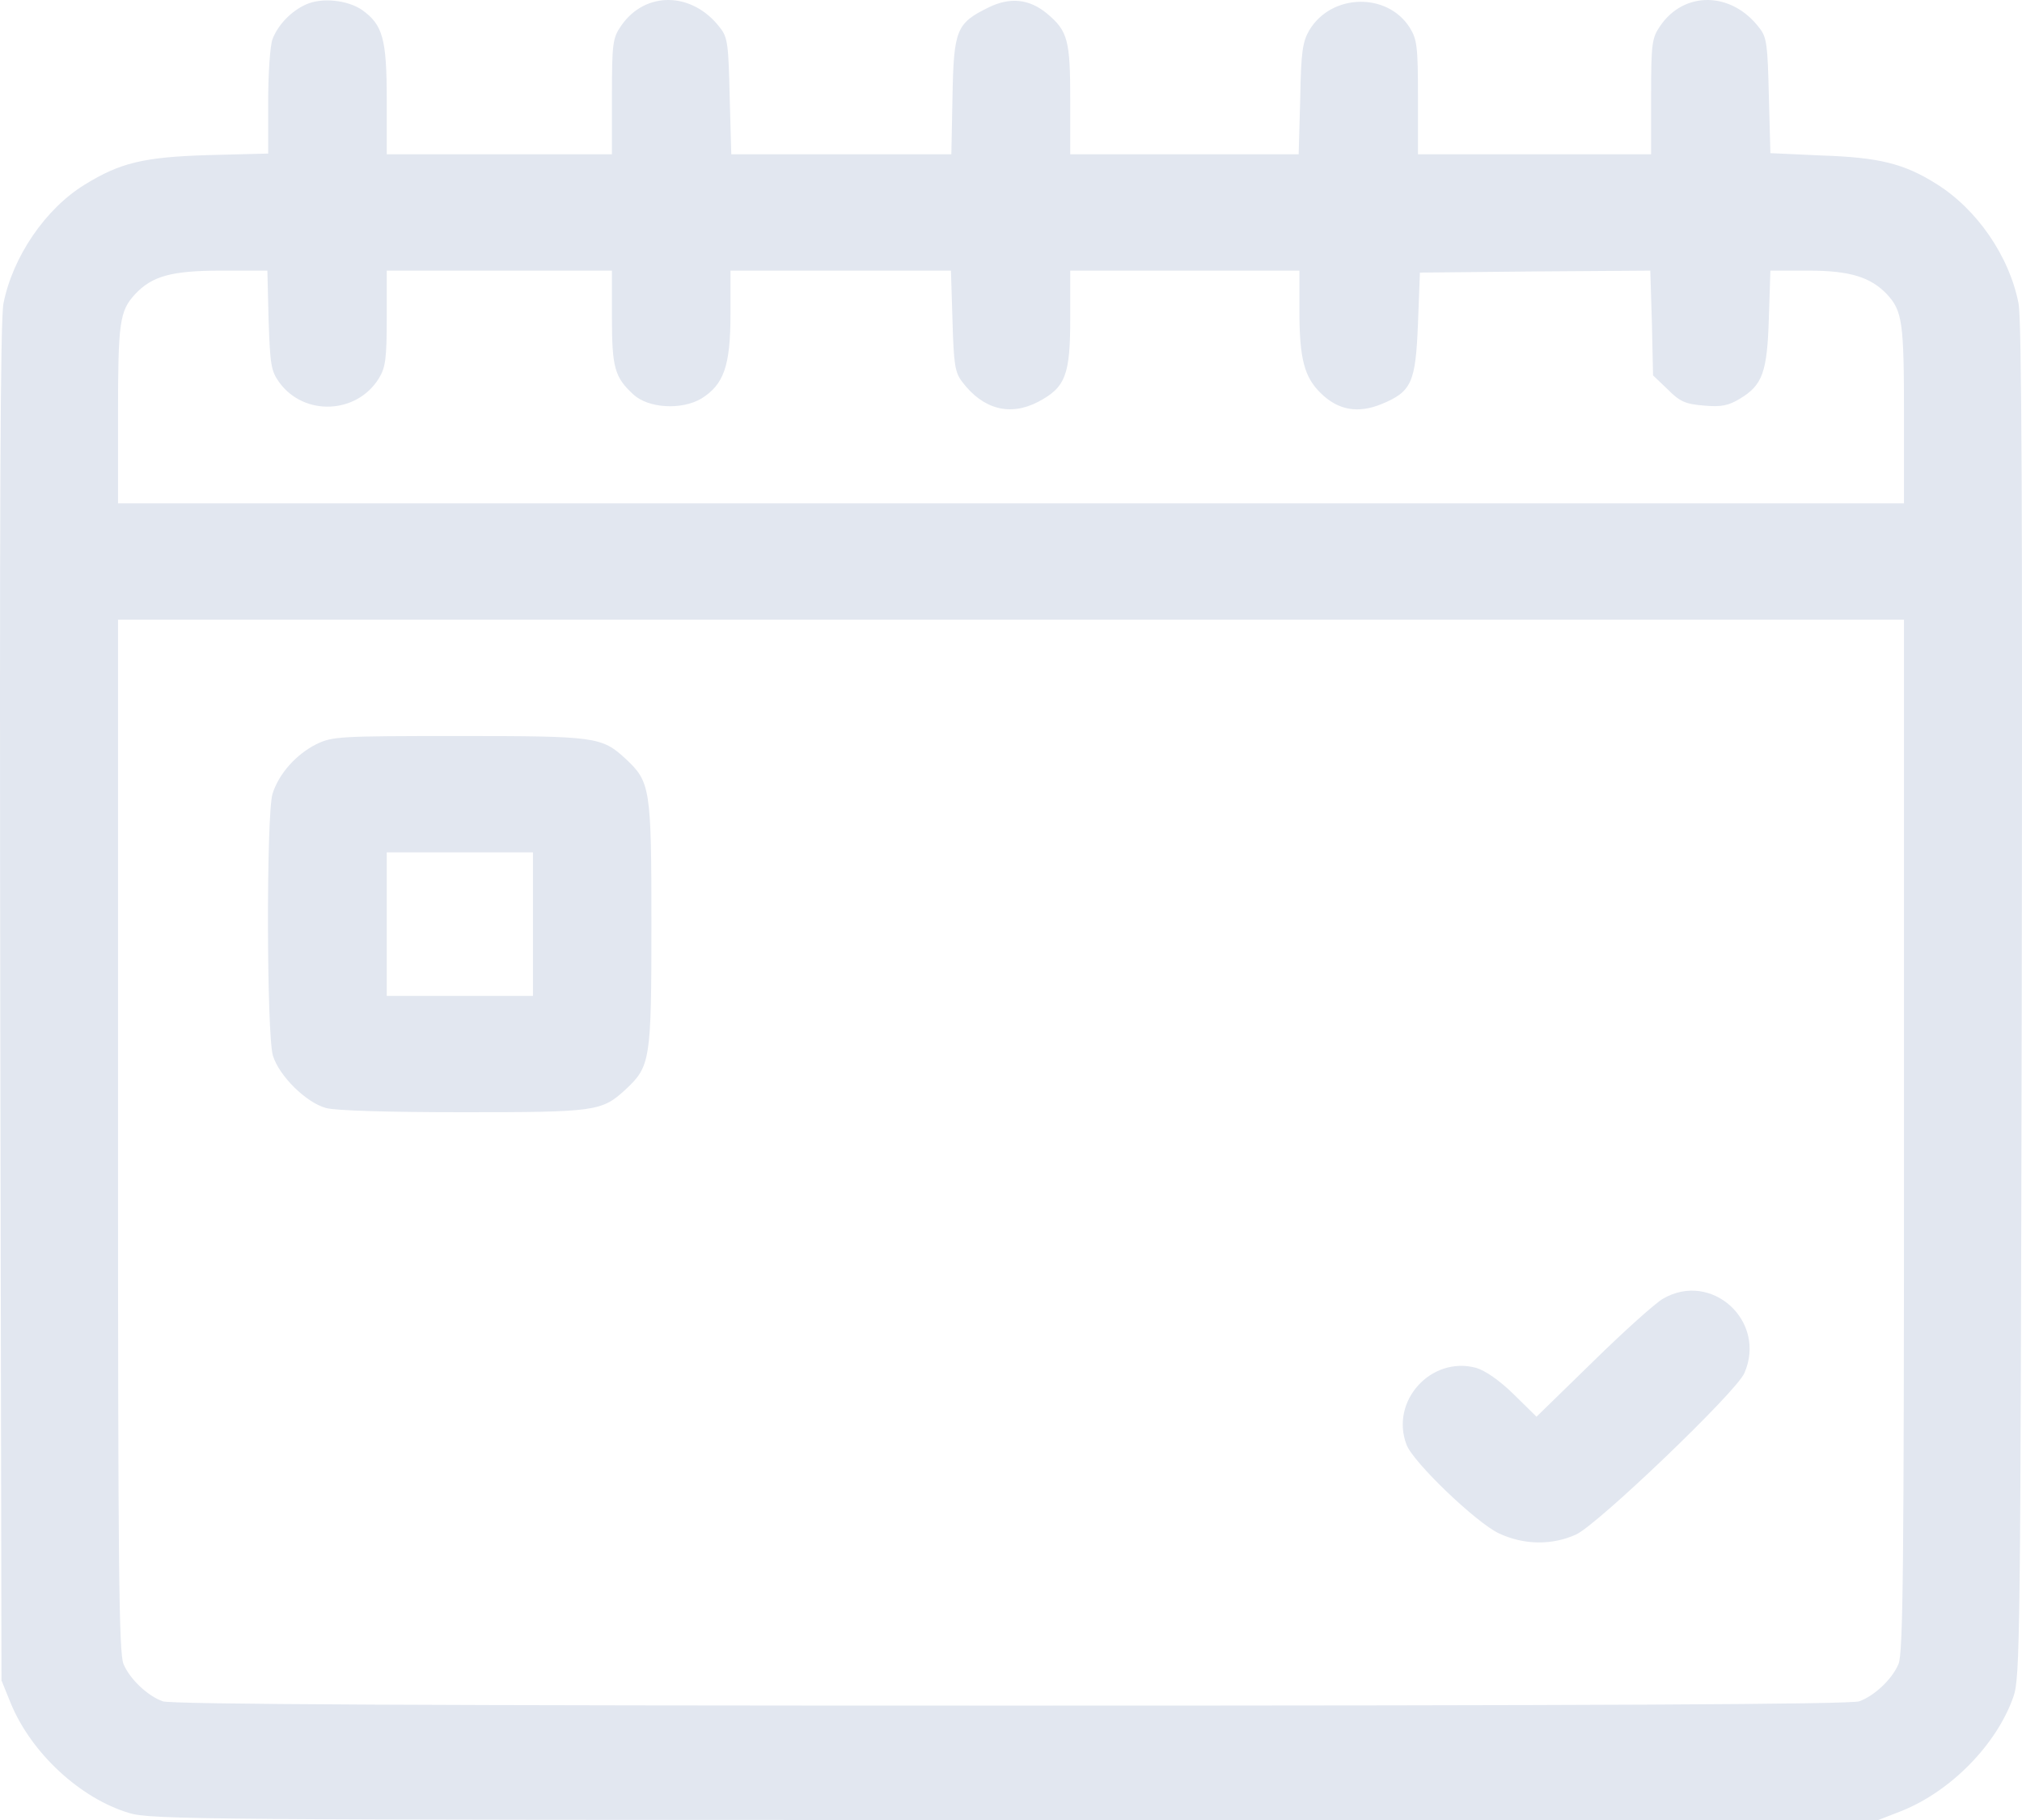 <svg width="30" height="27" viewBox="0 0 30 27" fill="none" xmlns="http://www.w3.org/2000/svg">
<path d="M4.536 0.068C4.319 0.166 4.125 0.368 4.043 0.581C4.008 0.673 3.979 1.087 3.979 1.507V2.278L3.088 2.301C2.126 2.33 1.781 2.416 1.259 2.738C0.673 3.095 0.186 3.814 0.051 4.504C0.004 4.757 -0.007 7.605 0.004 14.889L0.022 24.929L0.157 25.262C0.461 26.005 1.188 26.678 1.915 26.896C2.232 26.994 2.982 27 15.059 27H27.868L28.208 26.868C28.946 26.574 29.626 25.878 29.873 25.17C29.972 24.889 29.978 24.29 29.996 14.86C30.008 7.605 29.996 4.752 29.949 4.504C29.814 3.802 29.328 3.095 28.718 2.721C28.249 2.427 27.874 2.335 27.035 2.307L26.267 2.272L26.244 1.421C26.226 0.673 26.215 0.552 26.103 0.414C25.693 -0.127 24.989 -0.139 24.632 0.385C24.509 0.563 24.497 0.644 24.497 1.432V2.289H21.038V1.449C21.038 0.696 21.026 0.586 20.915 0.408C20.581 -0.116 19.754 -0.098 19.426 0.448C19.326 0.621 19.303 0.77 19.291 1.467L19.268 2.289H15.879V1.484C15.879 0.598 15.844 0.46 15.534 0.201C15.27 -0.018 14.982 -0.047 14.66 0.114C14.191 0.345 14.15 0.442 14.132 1.432L14.115 2.289H10.85L10.826 1.432C10.809 0.673 10.797 0.552 10.685 0.414C10.275 -0.127 9.572 -0.139 9.214 0.385C9.091 0.563 9.079 0.644 9.079 1.432V2.289H5.738V1.478C5.738 0.575 5.679 0.368 5.374 0.149C5.157 -0.001 4.77 -0.041 4.536 0.068ZM3.985 4.746C4.008 5.408 4.02 5.5 4.143 5.672C4.512 6.179 5.292 6.144 5.62 5.615C5.72 5.454 5.738 5.321 5.738 4.717V4.015H9.079V4.706C9.079 5.454 9.12 5.597 9.396 5.851C9.618 6.058 10.111 6.086 10.404 5.914C10.738 5.707 10.838 5.431 10.838 4.66V4.015H14.109L14.132 4.757C14.15 5.402 14.168 5.523 14.273 5.661C14.584 6.075 14.988 6.179 15.405 5.96C15.809 5.747 15.879 5.563 15.879 4.723V4.015H19.279V4.602C19.279 5.321 19.35 5.592 19.596 5.833C19.854 6.086 20.147 6.138 20.499 5.994C20.944 5.81 21.003 5.678 21.038 4.803L21.067 4.044L22.779 4.027L24.485 4.015L24.509 4.792L24.526 5.569L24.743 5.776C24.925 5.96 25.007 5.994 25.282 6.017C25.54 6.04 25.646 6.017 25.816 5.914C26.15 5.713 26.22 5.523 26.244 4.717L26.267 4.015H26.836C27.451 4.015 27.756 4.113 27.997 4.366C28.225 4.614 28.249 4.78 28.249 6.15V7.467H1.751V6.15C1.751 4.78 1.775 4.614 2.003 4.366C2.255 4.096 2.543 4.015 3.281 4.015H3.967L3.985 4.746ZM28.249 16.845C28.249 23.22 28.237 24.532 28.167 24.687C28.073 24.912 27.809 25.159 27.586 25.239C27.469 25.285 23.635 25.303 15 25.303C6.365 25.303 2.531 25.285 2.414 25.239C2.191 25.159 1.927 24.912 1.833 24.687C1.763 24.532 1.751 23.22 1.751 16.845V9.193H28.249V16.845Z" fill="#E2E7F0"/>
<path d="M4.694 11.04C4.395 11.19 4.137 11.477 4.043 11.777C3.95 12.093 3.955 15.344 4.049 15.66C4.143 15.965 4.542 16.356 4.835 16.437C4.975 16.477 5.767 16.5 6.869 16.5C8.833 16.5 8.927 16.489 9.278 16.166C9.648 15.821 9.665 15.741 9.665 13.71C9.665 11.679 9.648 11.598 9.278 11.253C8.927 10.931 8.839 10.919 6.81 10.919C5.028 10.919 4.934 10.925 4.694 11.04ZM7.907 14.774H5.738V12.645H7.907V14.774Z" fill="#E2E7F0"/>
<path d="M24.673 19.267C24.561 19.331 24.092 19.751 23.635 20.2L22.797 21.017L22.457 20.683C22.246 20.476 22.035 20.332 21.9 20.292C21.232 20.113 20.622 20.786 20.868 21.431C20.962 21.69 21.906 22.593 22.24 22.748C22.609 22.921 23.026 22.927 23.383 22.765C23.7 22.622 25.757 20.654 25.88 20.372C26.22 19.601 25.394 18.848 24.673 19.267Z" fill="#E2E7F0"/>
</svg>
